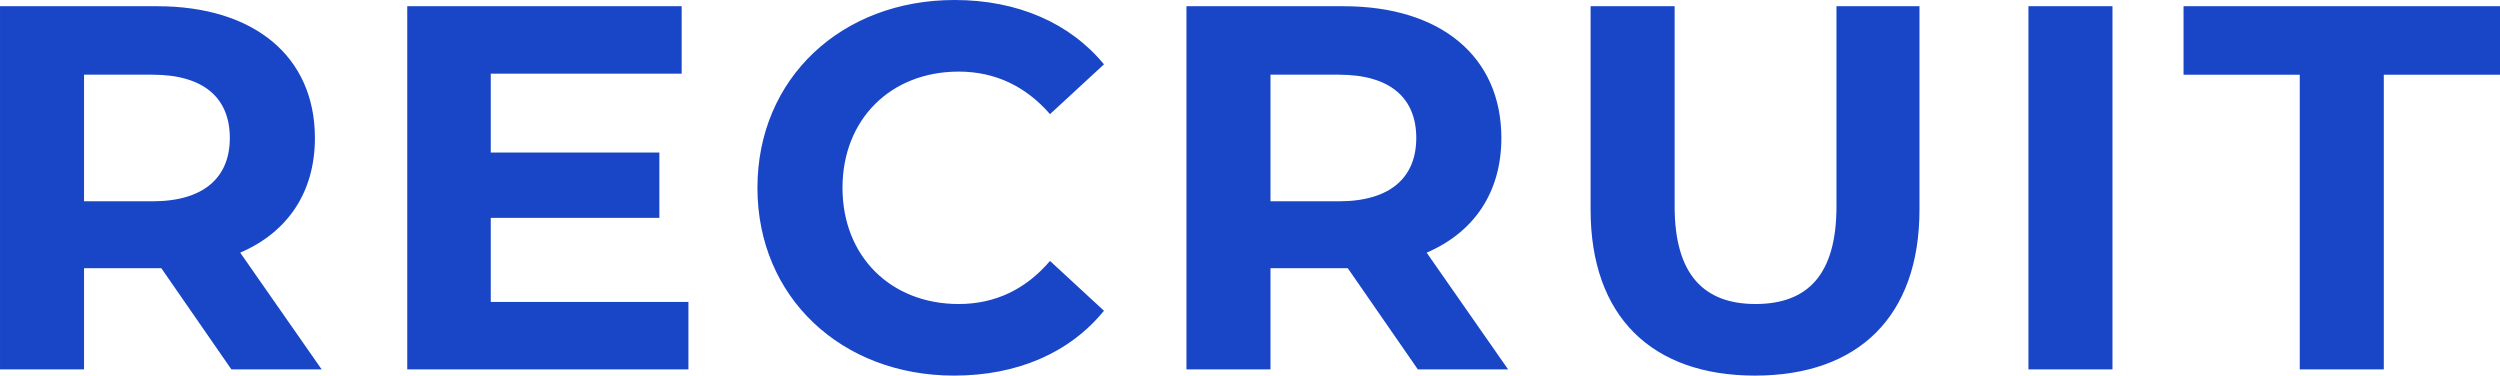 <svg xmlns="http://www.w3.org/2000/svg" width="766.221" height="115.116" viewBox="0 0 766.221 115.116">
  <defs>
    <style>
      .cls-1 {
        fill: #1846c7;
      }
    </style>
  </defs>
  <path id="パス_1503" data-name="パス 1503" class="cls-1" d="M-668.277,0-693.24-35.775c14.469-6.2,22.9-18.444,22.9-35.139,0-24.963-18.6-40.386-48.336-40.386h-48.177V0H-741.1V-31.005h23.691L-695.943,0ZM-696.42-70.914c0,12.084-7.95,19.4-23.691,19.4H-741.1v-38.8h20.988C-704.37-90.312-696.42-83.157-696.42-70.914Zm79.977,50.244V-46.428h51.675V-66.462h-51.675V-90.63h58.512V-111.3h-84.111V0h86.178V-20.67ZM-474.456,1.908c19.4,0,35.457-7,45.951-19.875l-16.536-15.264c-7.473,8.745-16.854,13.2-27.984,13.2-20.829,0-35.616-14.628-35.616-35.616s14.787-35.616,35.616-35.616c11.13,0,20.511,4.452,27.984,13.038L-428.5-93.492c-10.494-12.72-26.553-19.716-45.792-19.716-34.662,0-60.42,24.009-60.42,57.558S-508.959,1.908-474.456,1.908ZM-304.644,0l-24.963-35.775c14.469-6.2,22.9-18.444,22.9-35.139,0-24.963-18.6-40.386-48.336-40.386h-48.177V0h25.758V-31.005h23.691L-332.31,0Zm-28.143-70.914c0,12.084-7.95,19.4-23.691,19.4h-20.988v-38.8h20.988C-340.737-90.312-332.787-83.157-332.787-70.914ZM-228.96,1.908c31.641,0,50.4-18.126,50.4-50.88V-111.3H-204v61.374c0,21.147-9.063,29.892-24.8,29.892-15.582,0-24.8-8.745-24.8-29.892V-111.3h-25.758v62.328C-279.363-16.218-260.6,1.908-228.96,1.908ZM-145.167,0h25.758V-111.3h-25.758ZM-62.01,0h25.758V-90.312H-.636V-111.3h-96.99v20.988H-62.01Z" transform="translate(766.857 113.208)"/>
</svg>

